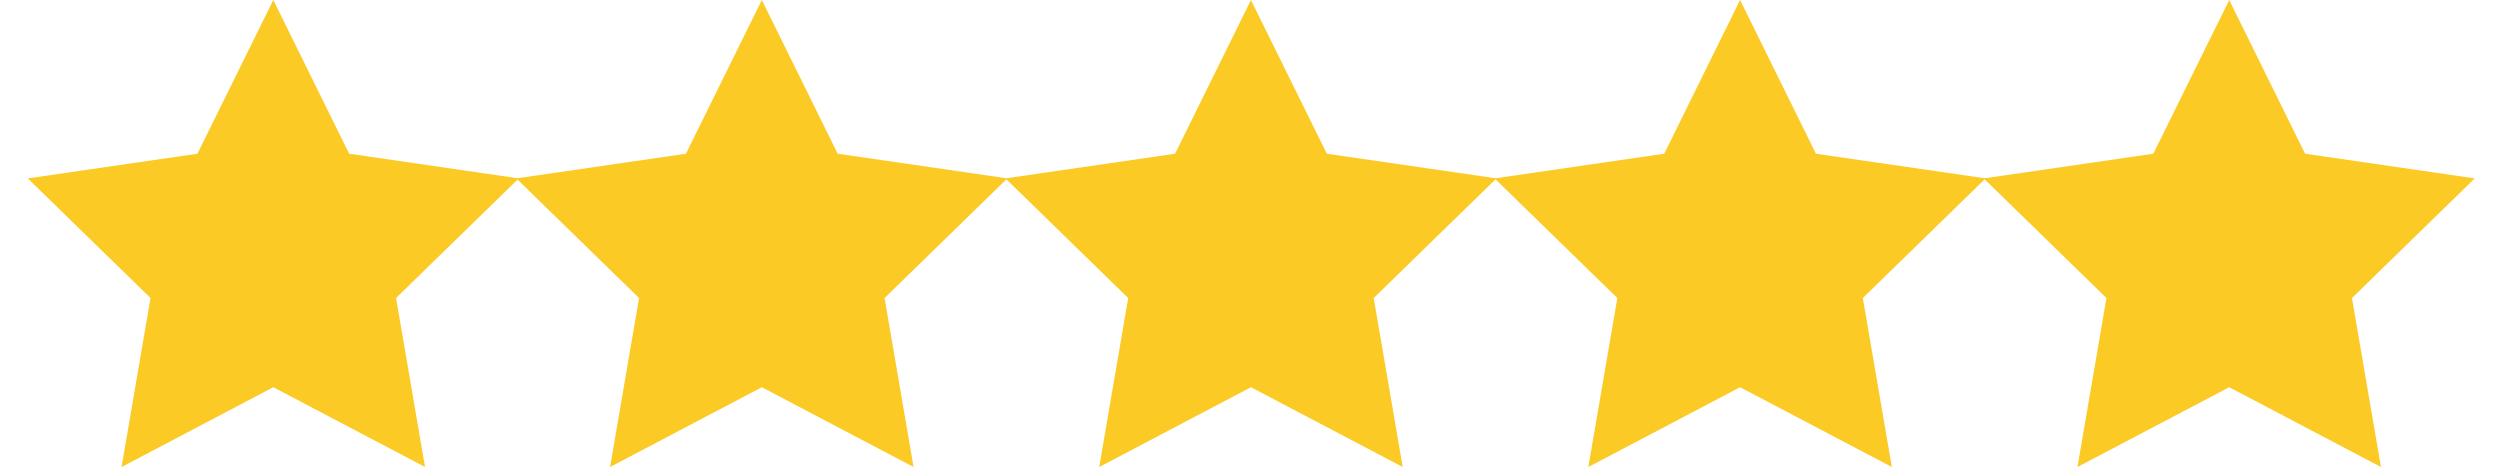 <?xml version="1.0" encoding="UTF-8"?>
<svg width="90px" height="17px" viewBox="0 0 90 17" version="1.1" xmlns="http://www.w3.org/2000/svg" xmlns:xlink="http://www.w3.org/1999/xlink">
    <!-- Generator: Sketch 51.2 (57519) - http://www.bohemiancoding.com/sketch -->
    <title>stars-5-0</title>
    <desc>Created with Sketch.</desc>
    <defs></defs>
    <g id="stars-5-0" stroke="none" stroke-width="1" fill="none" fill-rule="evenodd">
        <polygon id="Star" fill="#FCCA24" points="9.839 13.94 4.376 16.812 5.419 10.729 1 6.422 7.107 5.534 9.839 0 12.57 5.534 18.677 6.422 14.258 10.729 15.301 16.812"></polygon>
        <polygon id="Star" fill="#FCCA24" points="27.426 13.94 21.963 16.812 23.006 10.729 18.587 6.422 24.694 5.534 27.426 0 30.157 5.534 36.264 6.422 31.845 10.729 32.888 16.812"></polygon>
        <polygon id="Star-Copy" fill="#FCCA24" points="45.034 13.94 39.572 16.812 40.615 10.729 36.196 6.422 42.303 5.534 45.034 0 47.766 5.534 53.873 6.422 49.454 10.729 50.497 16.812"></polygon>
        <polygon id="Star-Copy-2" fill="#FCCA24" points="62.643 13.94 57.18 16.812 58.224 10.729 53.804 6.422 59.912 5.534 62.643 0 65.374 5.534 71.482 6.422 67.062 10.729 68.106 16.812"></polygon>
        <polygon id="Star-Copy-3" fill="#FCCA24" points="80.252 13.94 74.789 16.812 75.832 10.729 71.413 6.422 77.52 5.534 80.252 0 82.983 5.534 89.09 6.422 84.671 10.729 85.714 16.812"></polygon>
    </g>
</svg>